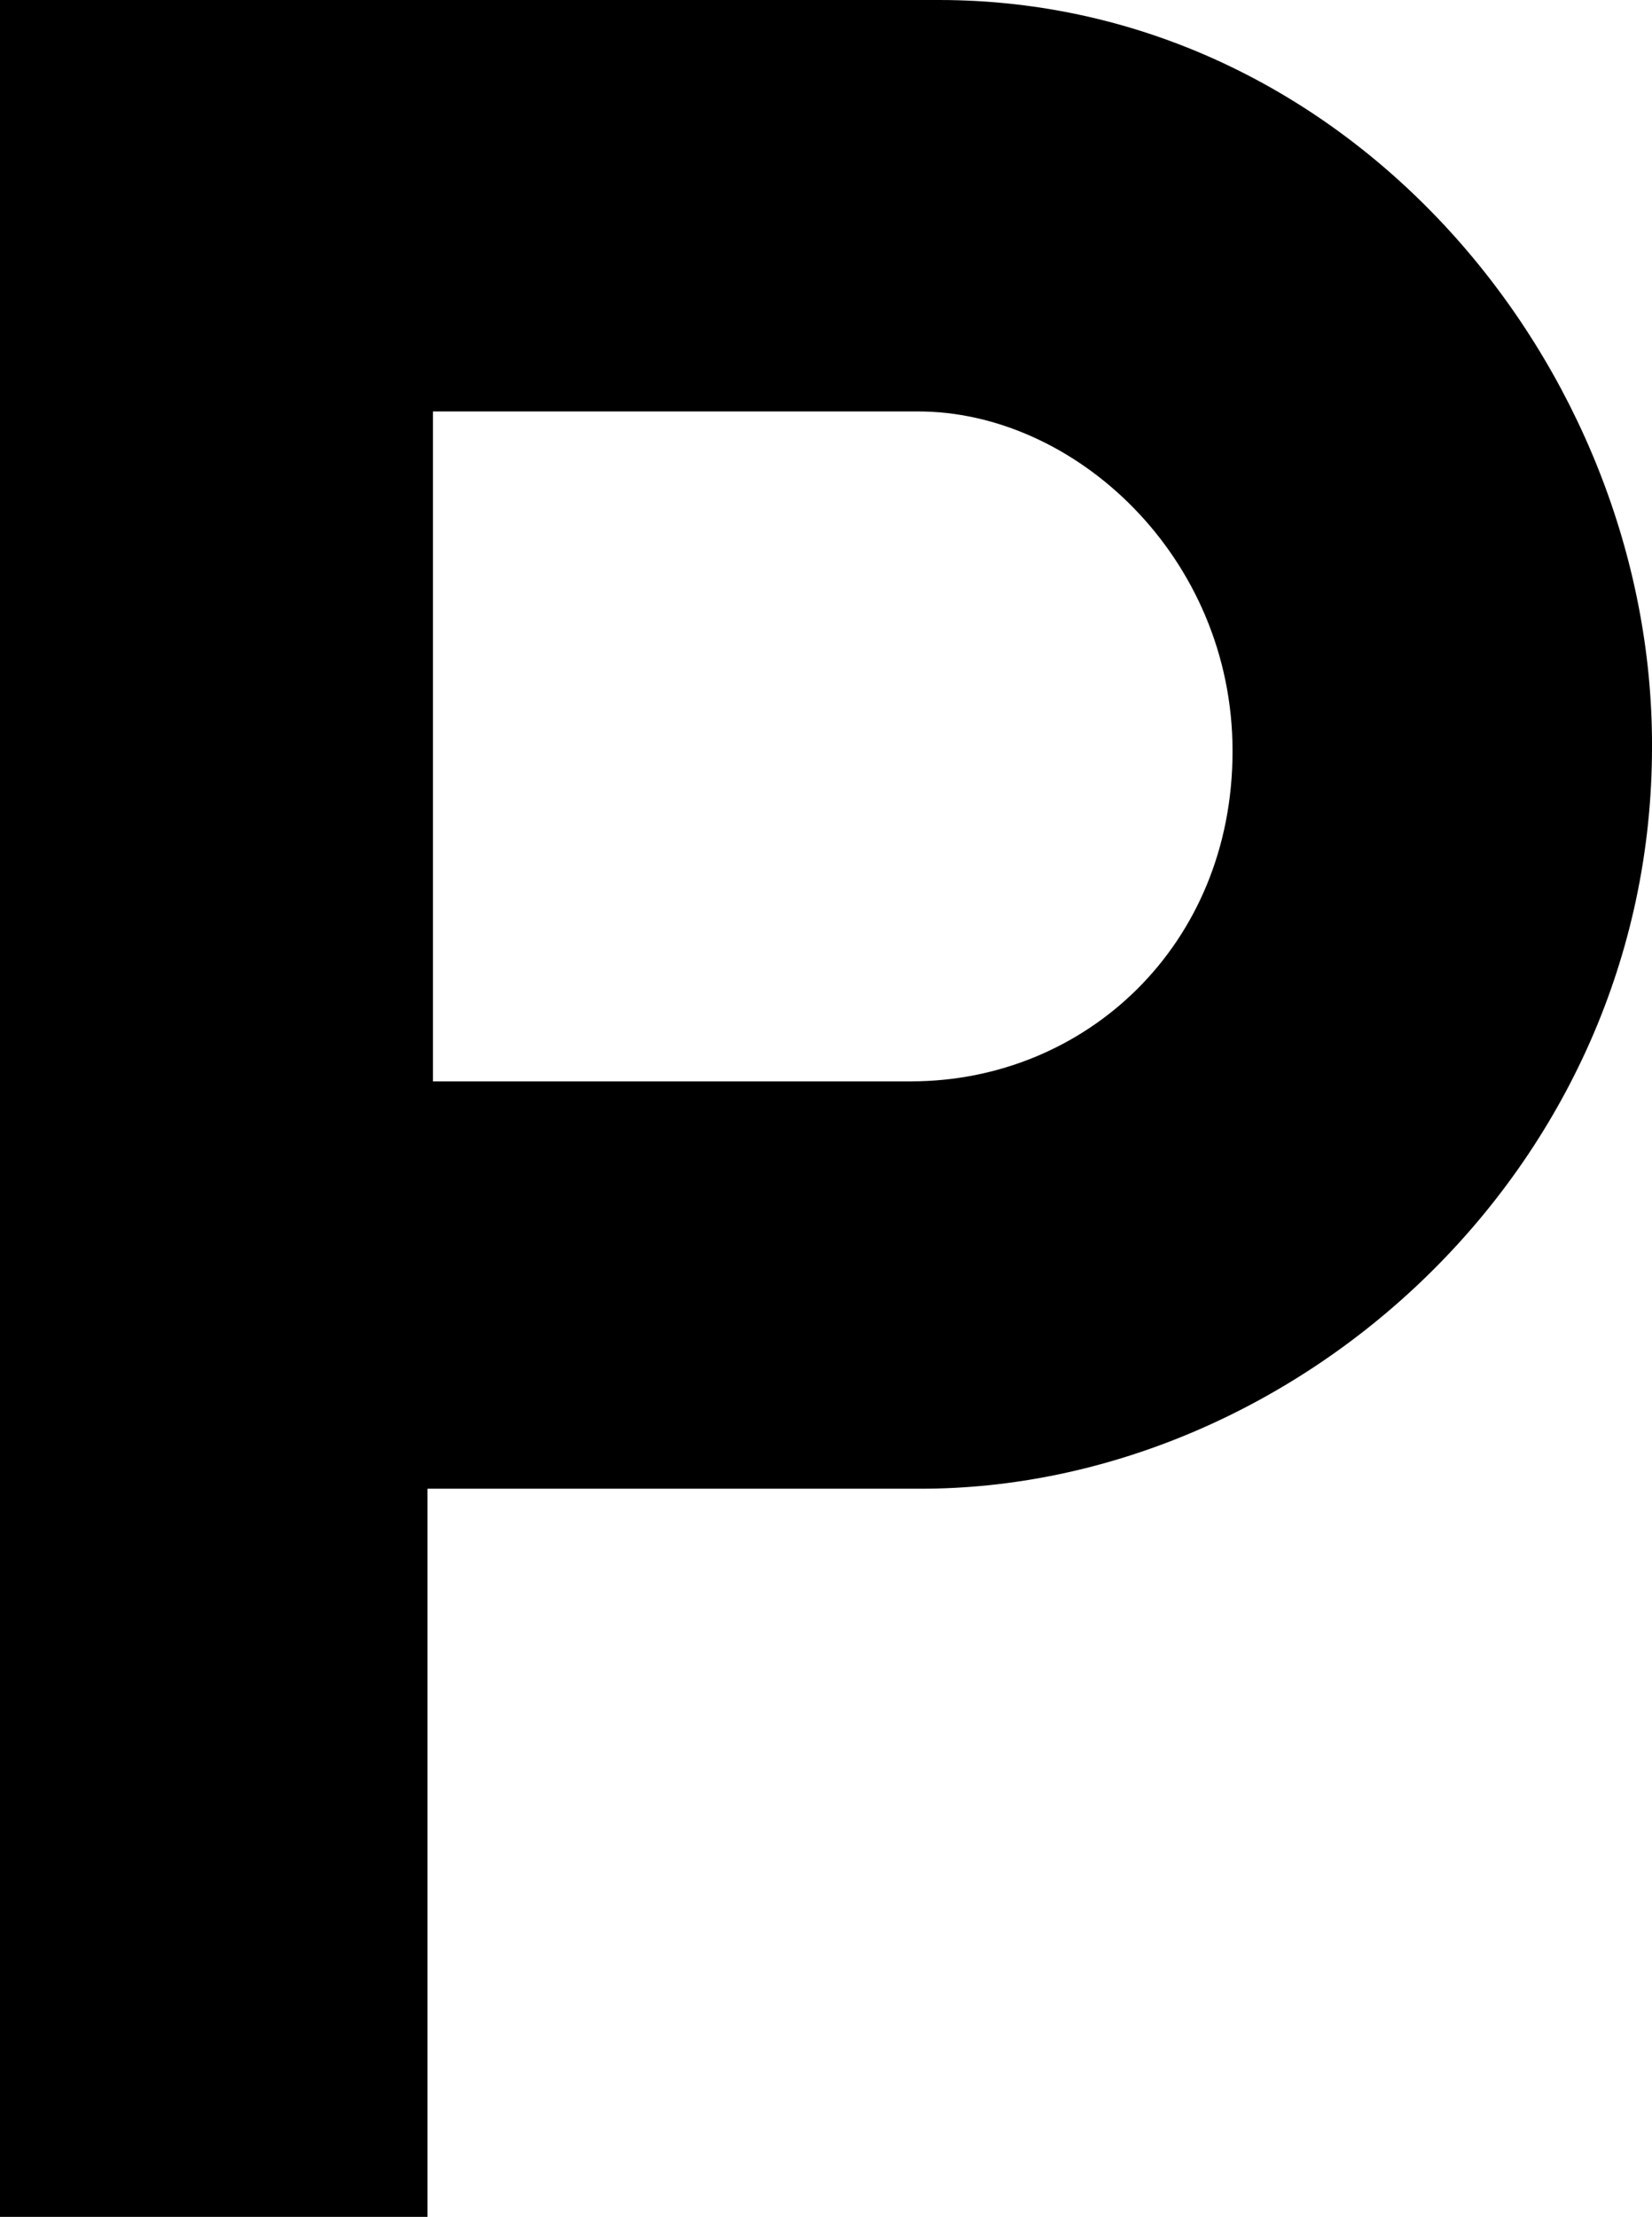 <svg xmlns="http://www.w3.org/2000/svg" version="1" viewBox="0 0 74.543 100"><path d="M42.37 0H0v100h19.29V67.155h22.224c16.81.02 33.054-14.315 33.03-33.517C74.566 16.586 60.914.005 42.37 0zm-1.224 48.78h-21.61V18.56h21.857c7.085-.025 14.223 6.55 14.223 15.324 0 8.78-6.65 14.875-14.47 14.895z"/></svg>
